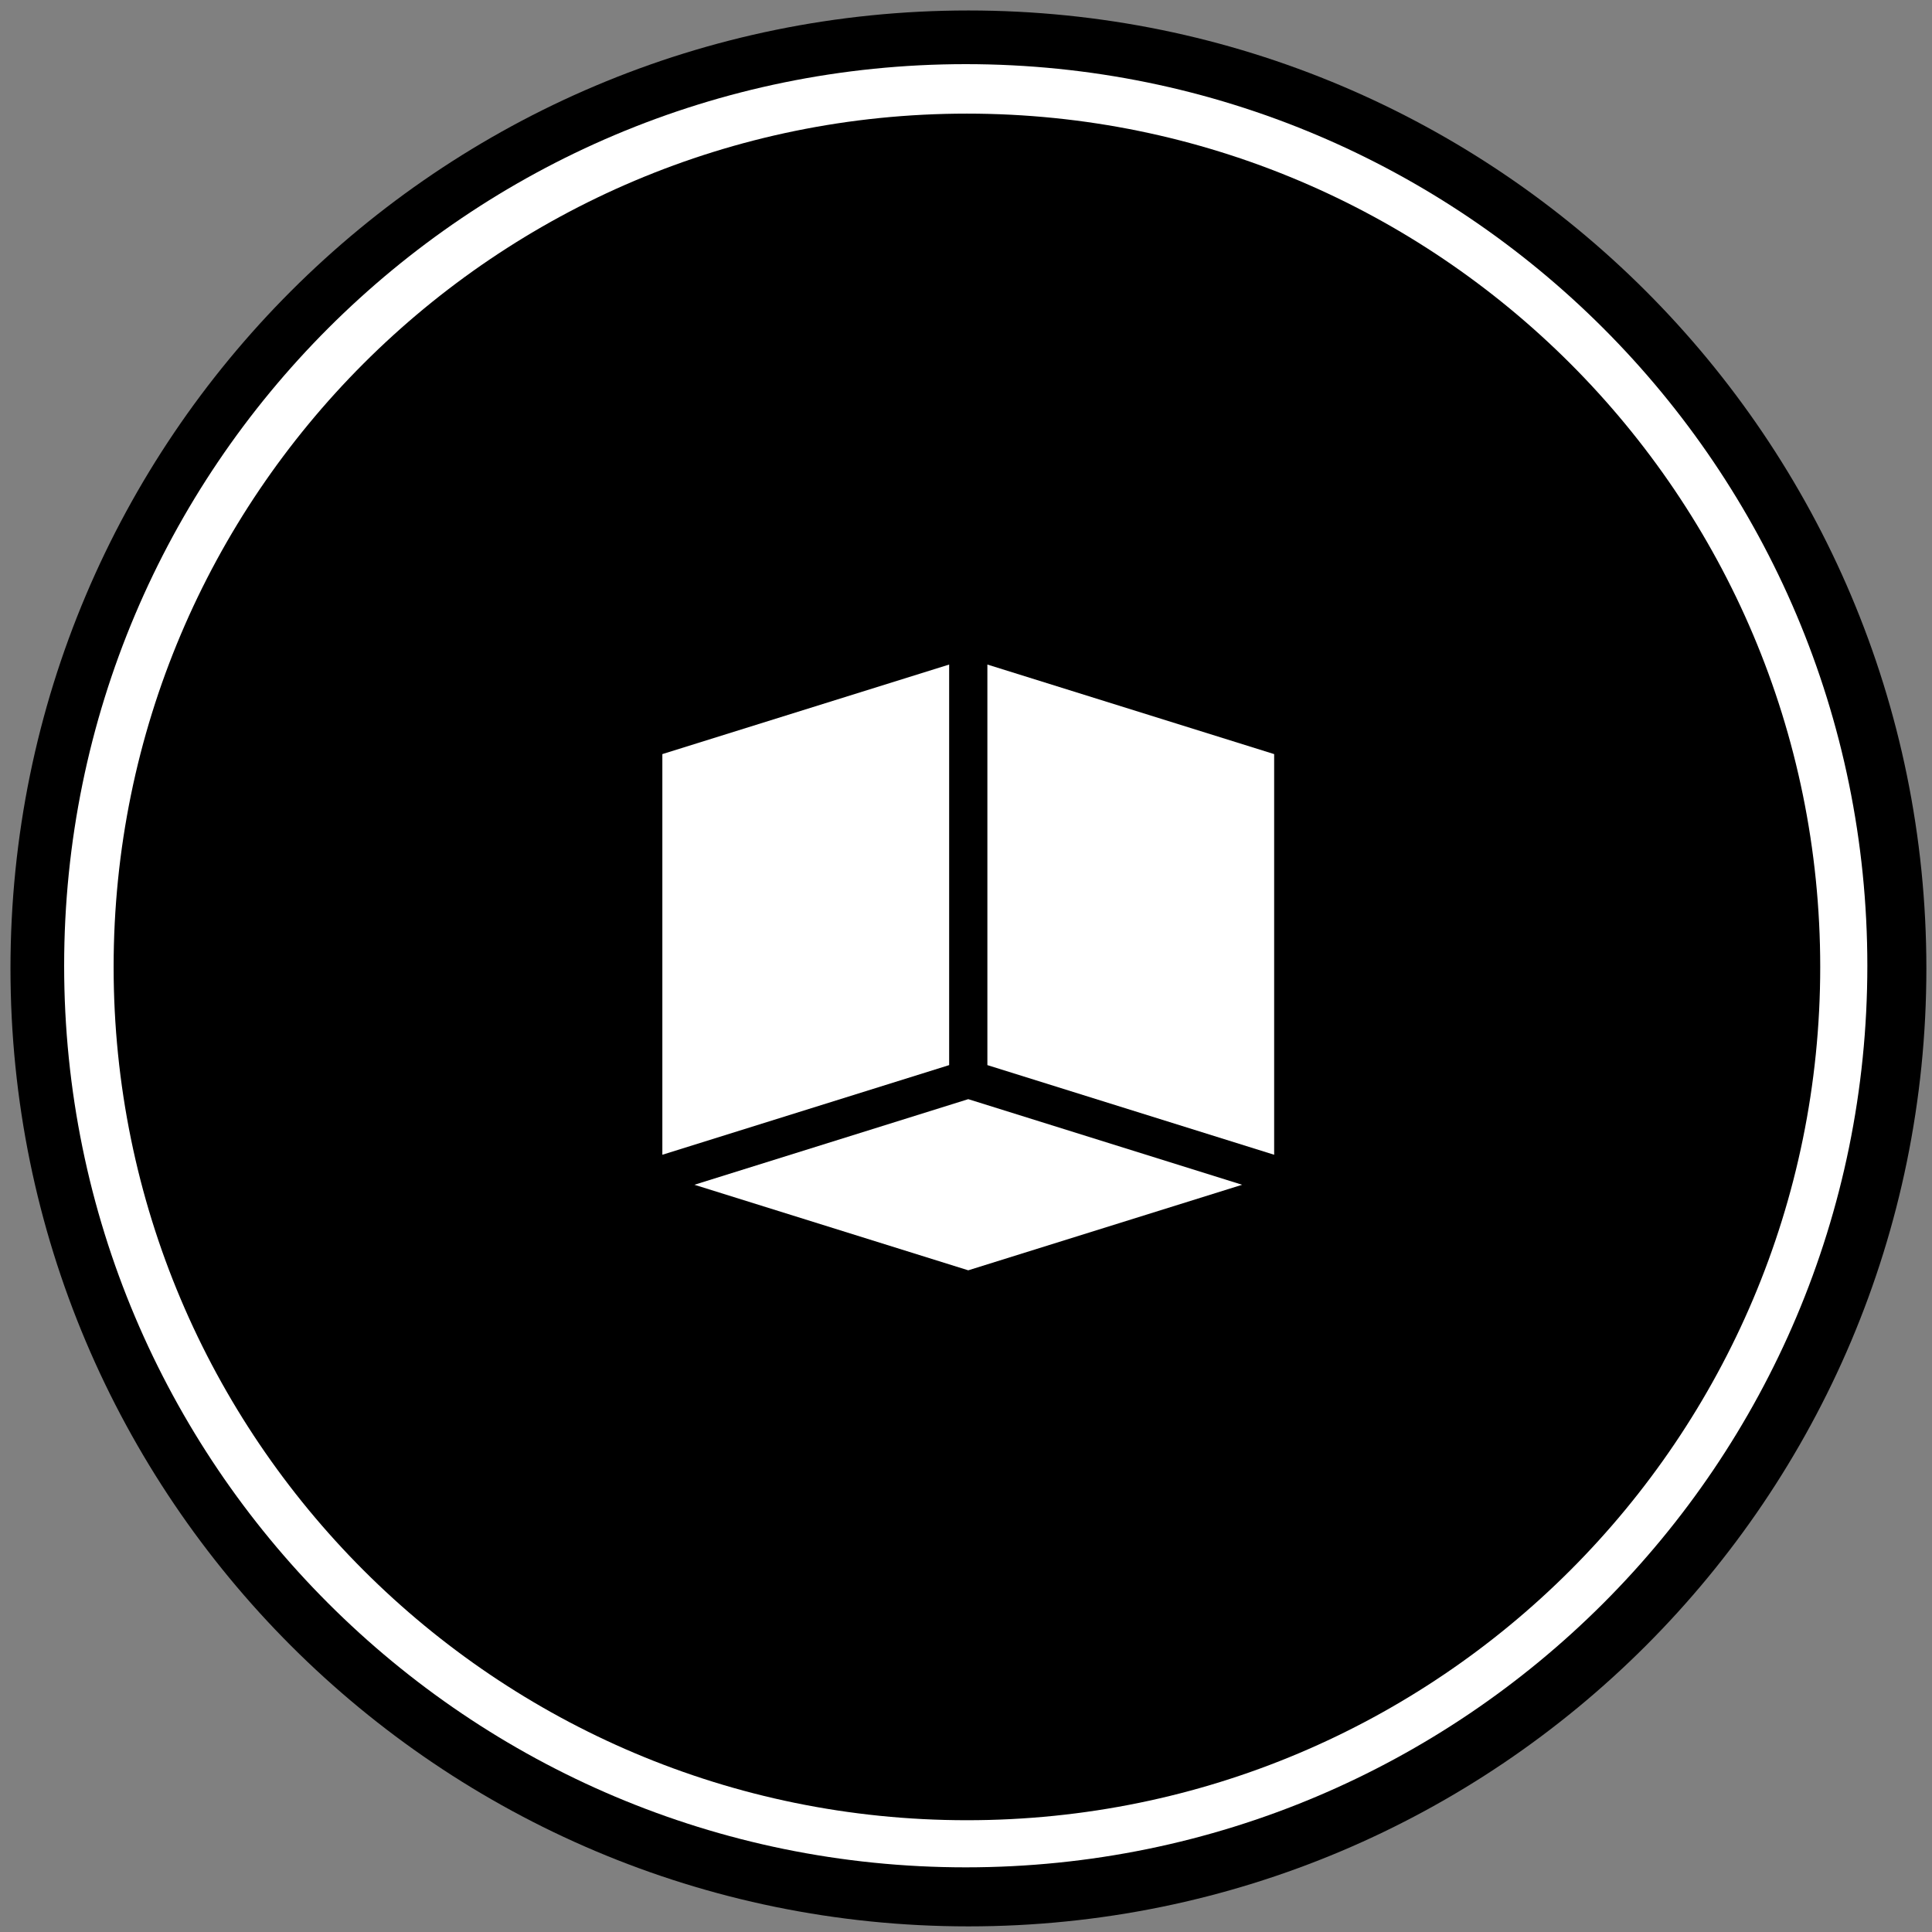 <svg xmlns="http://www.w3.org/2000/svg" xmlns:xlink="http://www.w3.org/1999/xlink" width="120" zoomAndPan="magnify" viewBox="0 0 90 90" height="120" preserveAspectRatio="xMidYMid meet" version="1.0"><rect x="0" y="0" width="90" height="90" fill="#808080" stroke="none"/><defs><clipPath id="id1"><path d="M 30.855 30.855 L 45 30.855 L 45 54 L 30.855 54 Z M 30.855 30.855 " clip-rule="nonzero"/></clipPath><clipPath id="id2"><path d="M 32 51 L 58 51 L 58 59.355 L 32 59.355 Z M 32 51 " clip-rule="nonzero"/></clipPath><clipPath id="id3"><path d="M 45 30.855 L 59.355 30.855 L 59.355 54 L 45 54 Z M 45 30.855 " clip-rule="nonzero"/></clipPath></defs><path fill="rgb(0%, 0%, 0%)" d="M 45.113 0.488 C 20.465 0.488 0.488 20.465 0.488 45.113 C 0.488 69.758 20.465 89.738 45.113 89.738 C 69.758 89.738 89.738 69.758 89.738 45.113 C 89.738 20.465 69.758 0.488 45.113 0.488 " fill-opacity="1" fill-rule="nonzero"/><path fill="rgb(100%, 100%, 100%)" d="M 44.988 2.988 C 21.793 2.988 2.988 21.793 2.988 44.988 C 2.988 68.188 21.793 86.988 44.988 86.988 C 68.188 86.988 86.988 68.188 86.988 44.988 C 86.988 21.793 68.188 2.988 44.988 2.988 " fill-opacity="1" fill-rule="nonzero"/><path fill="rgb(0%, 0%, 0%)" d="M 45.043 5.293 C 23.09 5.293 5.293 23.09 5.293 45.043 C 5.293 66.996 23.09 84.793 45.043 84.793 C 66.996 84.793 84.793 66.996 84.793 45.043 C 84.793 23.09 66.996 5.293 45.043 5.293 " fill-opacity="1" fill-rule="nonzero"/><g clip-path="url(#id1)"><path fill="rgb(100%, 100%, 100%)" d="M 44.215 49.617 L 44.215 30.957 L 30.855 35.129 L 30.855 53.793 Z M 44.215 49.617 " fill-opacity="1" fill-rule="nonzero"/></g><g clip-path="url(#id2)"><path fill="rgb(100%, 100%, 100%)" d="M 45.105 51.203 L 32.348 55.191 L 45.105 59.176 L 57.863 55.191 Z M 45.105 51.203 " fill-opacity="1" fill-rule="nonzero"/></g><g clip-path="url(#id3)"><path fill="rgb(100%, 100%, 100%)" d="M 45.996 49.617 L 59.355 53.793 L 59.355 35.129 L 45.996 30.957 Z M 45.996 49.617 " fill-opacity="1" fill-rule="nonzero"/></g></svg>